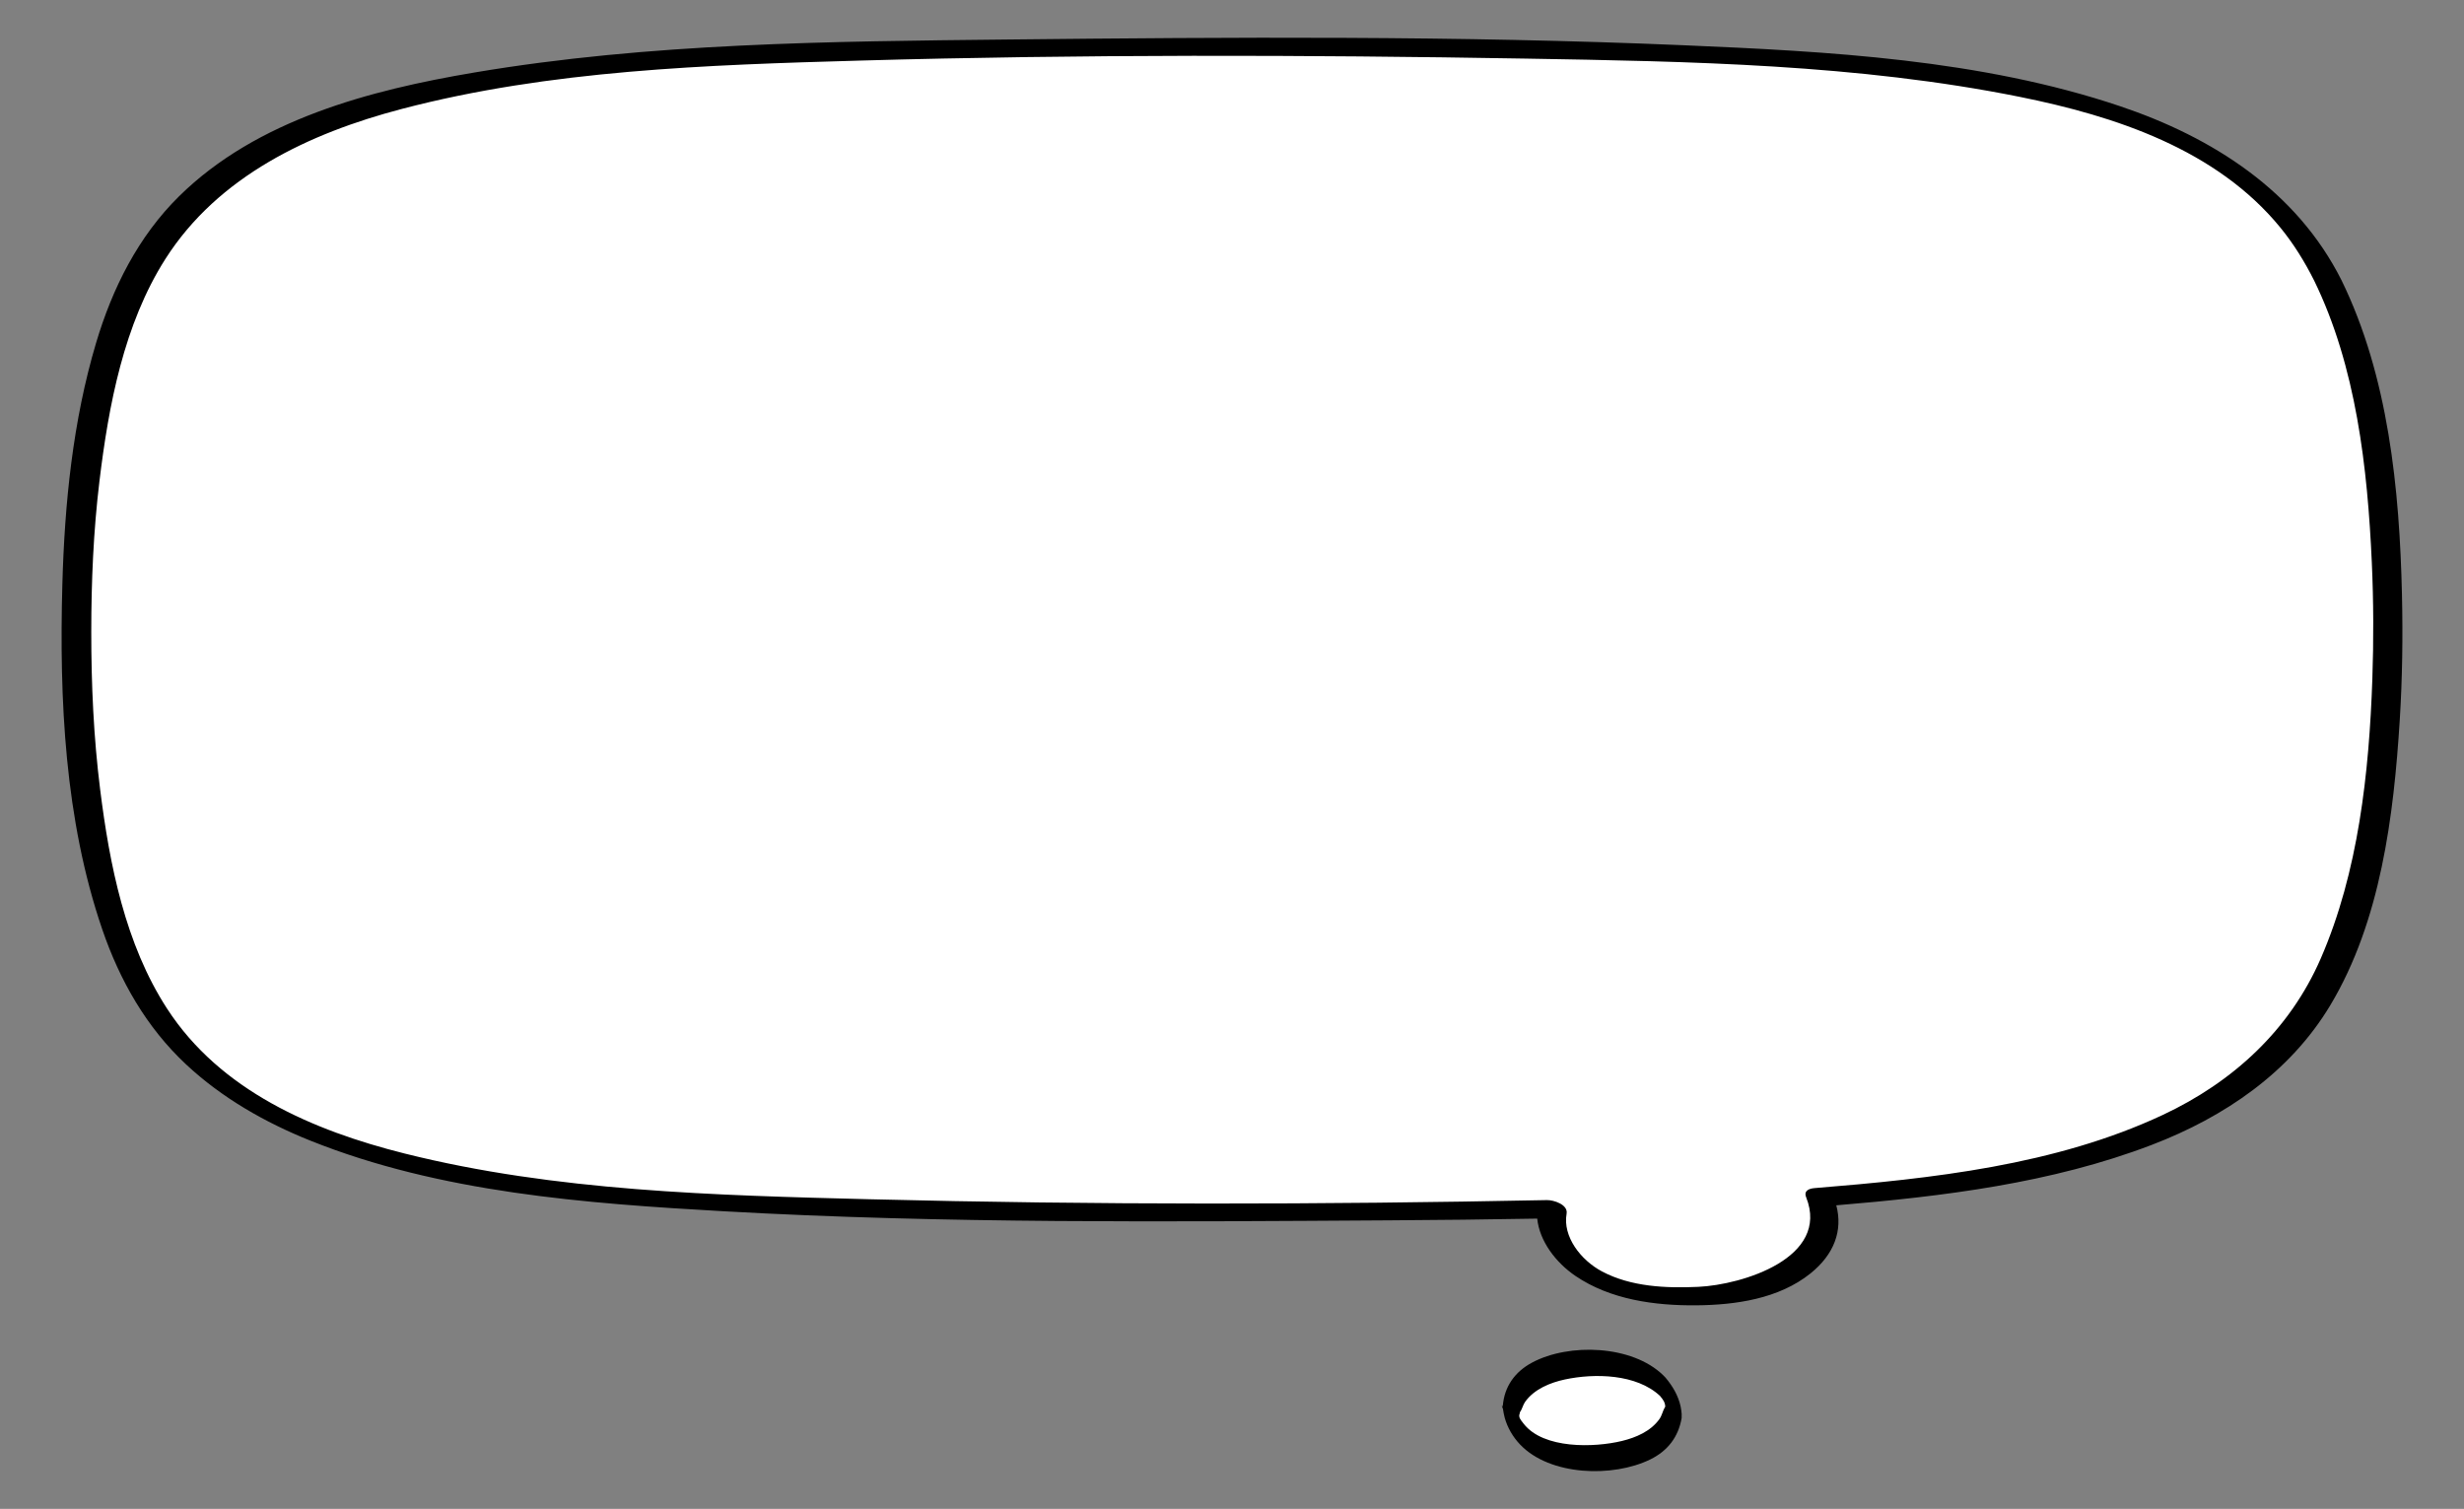 <!--?xml version="1.0" encoding="utf-8"?-->
<!-- Generator: Adobe Illustrator 25.2.3, SVG Export Plug-In . SVG Version: 6.00 Build 0)  -->
<svg version="1.1" id="_x34_" xmlns="http://www.w3.org/2000/svg" xmlns:xlink="http://www.w3.org/1999/xlink" x="0px" y="0px" viewBox="0 0 800 489.877" style="enable-background:new 0 0 800 489.877;" xml:space="preserve">
<rect x="0" y="0" width="800" height="489.877" fill="#808080" stroke="none"/>
<style type="text/css">
	.stblack{fill:#000000;}
	.st0{fill:#FFFFFF;}
</style>
<g>
	<path class="st0" d="M755.785,91.029c-34.984-70.361-138.97-75.56-355.756-75.56c-216.784,0-320.77,5.199-355.754,75.56
		C23.041,133.732,24.89,204.424,24.89,204.424s-1.849,70.693,19.384,113.397c34.985,70.361,138.971,75.56,355.755,75.56
		c38.035,0,72.584-0.161,103.91-0.806c-0.375,1.676-0.365,2.761-0.266,2.782c-0.25,0.063,0.041,7.039,6.074,13.324
		c3.848,4.189,9.382,7.167,15.661,9.184c6.342,2.011,13.681,2.986,22.657,2.992c8.975-0.009,16.312-0.977,22.657-2.992
		c6.284-2.024,11.805-4.989,15.66-9.184c6.031-6.286,6.323-13.261,6.074-13.324c0.158-0.035,0.086-2.941-1.583-6.68
		c91.313-7.291,142.402-25.583,164.912-70.857c21.232-42.703,19.385-113.397,19.385-113.397S777.017,133.732,755.785,91.029z"></path>
	<path class="st0" d="M539.692,450.034c-2.288-2.488-5.562-4.248-9.289-5.447c-3.763-1.19-8.115-1.776-13.439-1.775
		c-5.327-0.001-9.674,0.586-13.44,1.775c-3.724,1.195-7.002,2.962-9.289,5.447c-3.582,3.73-3.752,7.87-3.603,7.904
		c-0.149,0.037,0.025,4.175,3.603,7.903c2.282,2.484,5.565,4.25,9.289,5.447c3.763,1.192,8.115,1.772,13.44,1.775
		c5.324-0.006,9.676-0.579,13.439-1.775c3.729-1.2,7.002-2.96,9.289-5.447c3.578-3.73,3.751-7.866,3.603-7.903
		C543.44,457.906,543.271,453.764,539.692,450.034z"></path>
	<path class="stblack" d="M756.616,326.33c16.337-27.27,20.576-61.412,22.527-92.585c0.847-13.538,1.024-27.168,0.714-40.733
		c-0.781-34.195-4.414-70.912-19.616-102.009c-14.553-29.002-41.883-46.426-71.9-56.523
		c-45.259-15.223-94.733-17.793-142.052-19.808c-72.979-3.11-146.227-2.617-219.251-1.842
		c-57.586,0.611-116.11,1.108-173.049,10.714c-33.886,5.716-70.641,15.322-95.856,40.186c-13.305,13.12-21.645,29.835-26.941,47.615
		c-7.534,25.298-10.222,52.097-10.946,78.407c-1.028,37.37,0.772,76.393,12.95,111.965c5.689,16.616,14.324,31.812,27.227,43.866
		c11.634,10.868,25.626,18.844,40.347,24.743c42.171,16.899,89.333,20.398,134.229,22.929c71.944,4.056,144.235,3.381,216.262,2.943
		c15.948-0.097,31.894-0.27,47.839-0.559c0.732,7.274,5.987,14.25,12.41,18.612c11.371,7.722,25.817,9.664,39.258,9.542
		c12.768-0.118,26.778-2.119,37.046-10.355c7.668-6.151,10.563-13.9,8.382-22.118c34.568-2.883,69.921-7.165,102.472-19.638
		C722.185,362.671,743.485,348.244,756.616,326.33z M702.23,361.967c-34.886,16.359-75.096,20.692-113.04,23.764
		c-1.834,0.148-3.624,0.825-2.776,2.973c7.79,19.702-20.733,28.432-35.04,29.091c-10.41,0.48-21.804,0-31.21-4.986
		c-6.982-3.7-12.835-11.347-11.528-18.769c0.522-2.961-4.186-4.454-6.379-4.41c-73.206,1.482-146.597,1.585-219.798-0.273
		c-50.211-1.273-102.097-2.578-151.079-14.849c-29.786-7.462-59.822-20.36-77.138-47.039c-13.595-20.945-18.677-46.759-21.73-71.167
		c-2.125-16.985-2.883-34.023-2.88-51.125c0.003-16.393,0.693-32.715,2.66-49.007c2.968-24.56,7.912-50.919,21.413-72.107
		c17.169-26.944,46.761-40.831,76.725-48.69c48.19-12.639,99.253-14.298,148.783-15.704c71.994-2.042,144.18-1.867,216.188-0.643
		c53.366,0.907,107.818,1.847,160.327,12.415c31.082,6.255,63.868,17.053,84.636,42.432c4.314,5.271,7.912,11.101,10.963,17.181
		c13.686,27.999,17.357,60.869,18.746,91.654c0.566,12.549,0.605,25.245,0.167,37.803c-1.06,30.4-4.514,62.565-16.76,90.698
		C743.37,334.439,724.972,351.302,702.23,361.967z"></path>
	<path class="stblack" d="M488.534,460.25c0.894,3.258,2.669,6.281,4.988,8.721c9.731,10.234,30.193,10.779,42.277,4.859
		c5.677-2.781,9.123-7.287,10.189-13.427c0.013-0.151,0-0.299,0.003-0.45c0.01-0.121,0.013-0.408,0.007-0.899
		c-0.083-0.8-0.163-1.604-0.334-2.392c-0.77-3.552-2.61-6.664-4.929-9.413c-0.259-0.308-0.501-0.55-0.731-0.747
		c-10.062-9.816-30.582-10.544-42.591-4.11c-5.603,3.003-8.973,7.777-9.486,14.039c-0.016,0.194-0.032,0.337-0.047,0.458
		c0.025,0.134,0.05,0.28,0.08,0.464C488.118,458.335,488.271,459.289,488.534,460.25z M493.509,458.446
		c0.696-0.921,0.959-2.329,1.661-3.315c2.937-4.122,8.116-6.236,12.904-7.264c9.666-2.075,23.246-1.81,30.893,5.339
		c1.296,1.568,1.62,2.21,1.715,3.487c-0.045,0.051-0.095,0.118-0.156,0.223c-0.693,1.191-0.919,2.644-1.772,3.832
		c-2.822,3.936-7.585,5.977-12.151,7.084c-9.034,2.19-25.462,2.644-31.883-5.567c-1.442-1.844-1.443-1.84-1.492-3.241
		c0.018,0.137,0.038,0.286,0.06,0.456C493.361,459.135,493.436,458.791,493.509,458.446z"></path>
	<path class="stblack" d="M487.88,456.891C487.482,454.722,487.68,458.375,487.88,456.891L487.88,456.891z"></path>
</g>
</svg>
